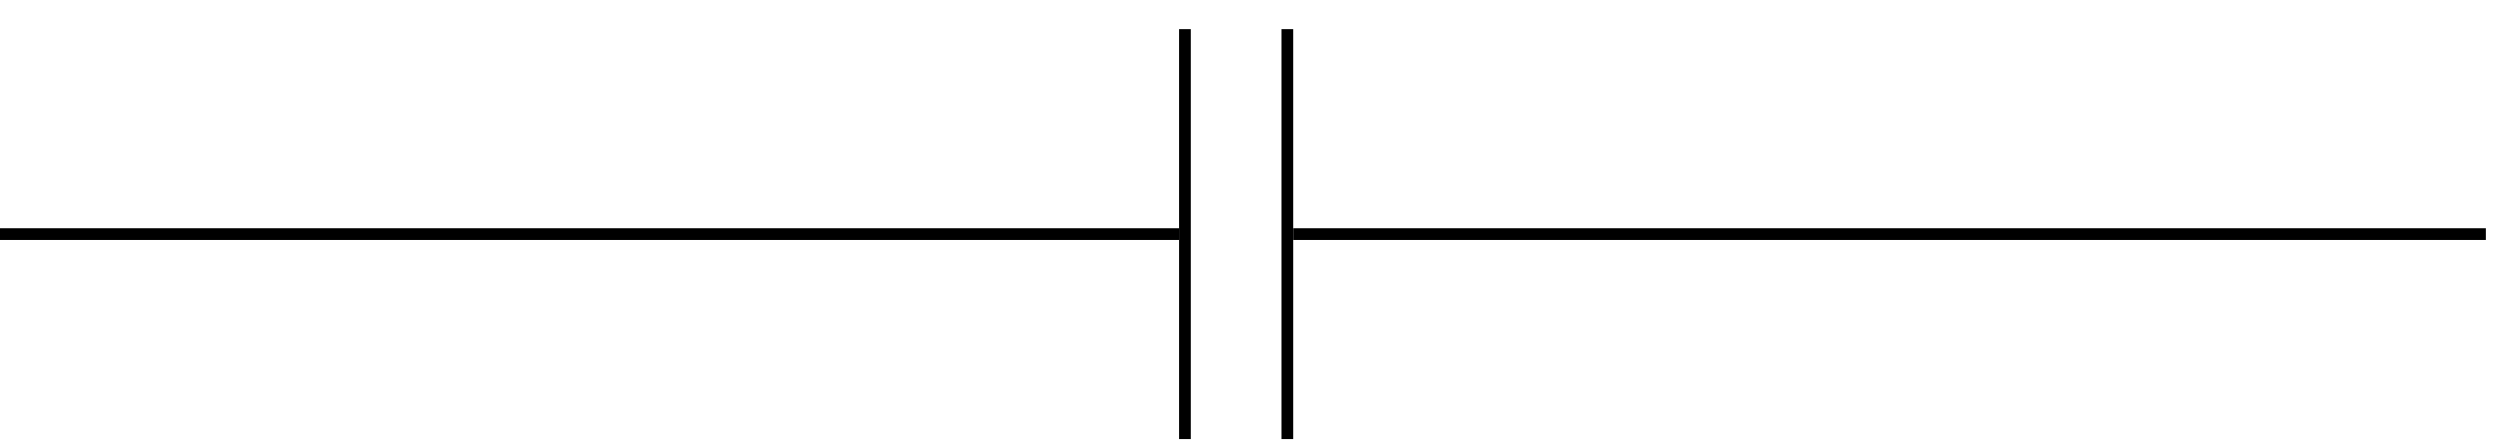 <?xml version="1.0" encoding="UTF-8"?>
<svg xmlns="http://www.w3.org/2000/svg" xmlns:xlink="http://www.w3.org/1999/xlink" width="85.059" height="14.968" viewBox="0 0 85.059 14.968">
<defs>
<clipPath id="clip-0">
<path clip-rule="nonzero" d="M 40 0 L 44 0 L 44 14.953 L 40 14.953 Z M 40 0 "/>
</clipPath>
<clipPath id="clip-1">
<path clip-rule="nonzero" d="M 0 7 L 84.59 7 L 84.59 9 L 0 9 Z M 0 7 "/>
</clipPath>
</defs>
<g clip-path="url(#clip-0)">
<path fill="none" stroke-width="0.399" stroke-linecap="butt" stroke-linejoin="miter" stroke="rgb(0%, 0%, 0%)" stroke-opacity="1" stroke-miterlimit="10" d="M 40.778 -6.973 L 40.778 6.973 M 44.262 -6.973 L 44.262 6.973 " transform="matrix(1, 0, 0, -1, -0.462, 7.965)"/>
</g>
<g clip-path="url(#clip-1)">
<path fill="none" stroke-width="0.399" stroke-linecap="butt" stroke-linejoin="miter" stroke="rgb(0%, 0%, 0%)" stroke-opacity="1" stroke-miterlimit="10" d="M 0.001 0 L 40.579 0 M 44.462 0 L 85.04 0 " transform="matrix(1, 0, 0, -1, -0.462, 7.965)"/>
</g>
</svg>

